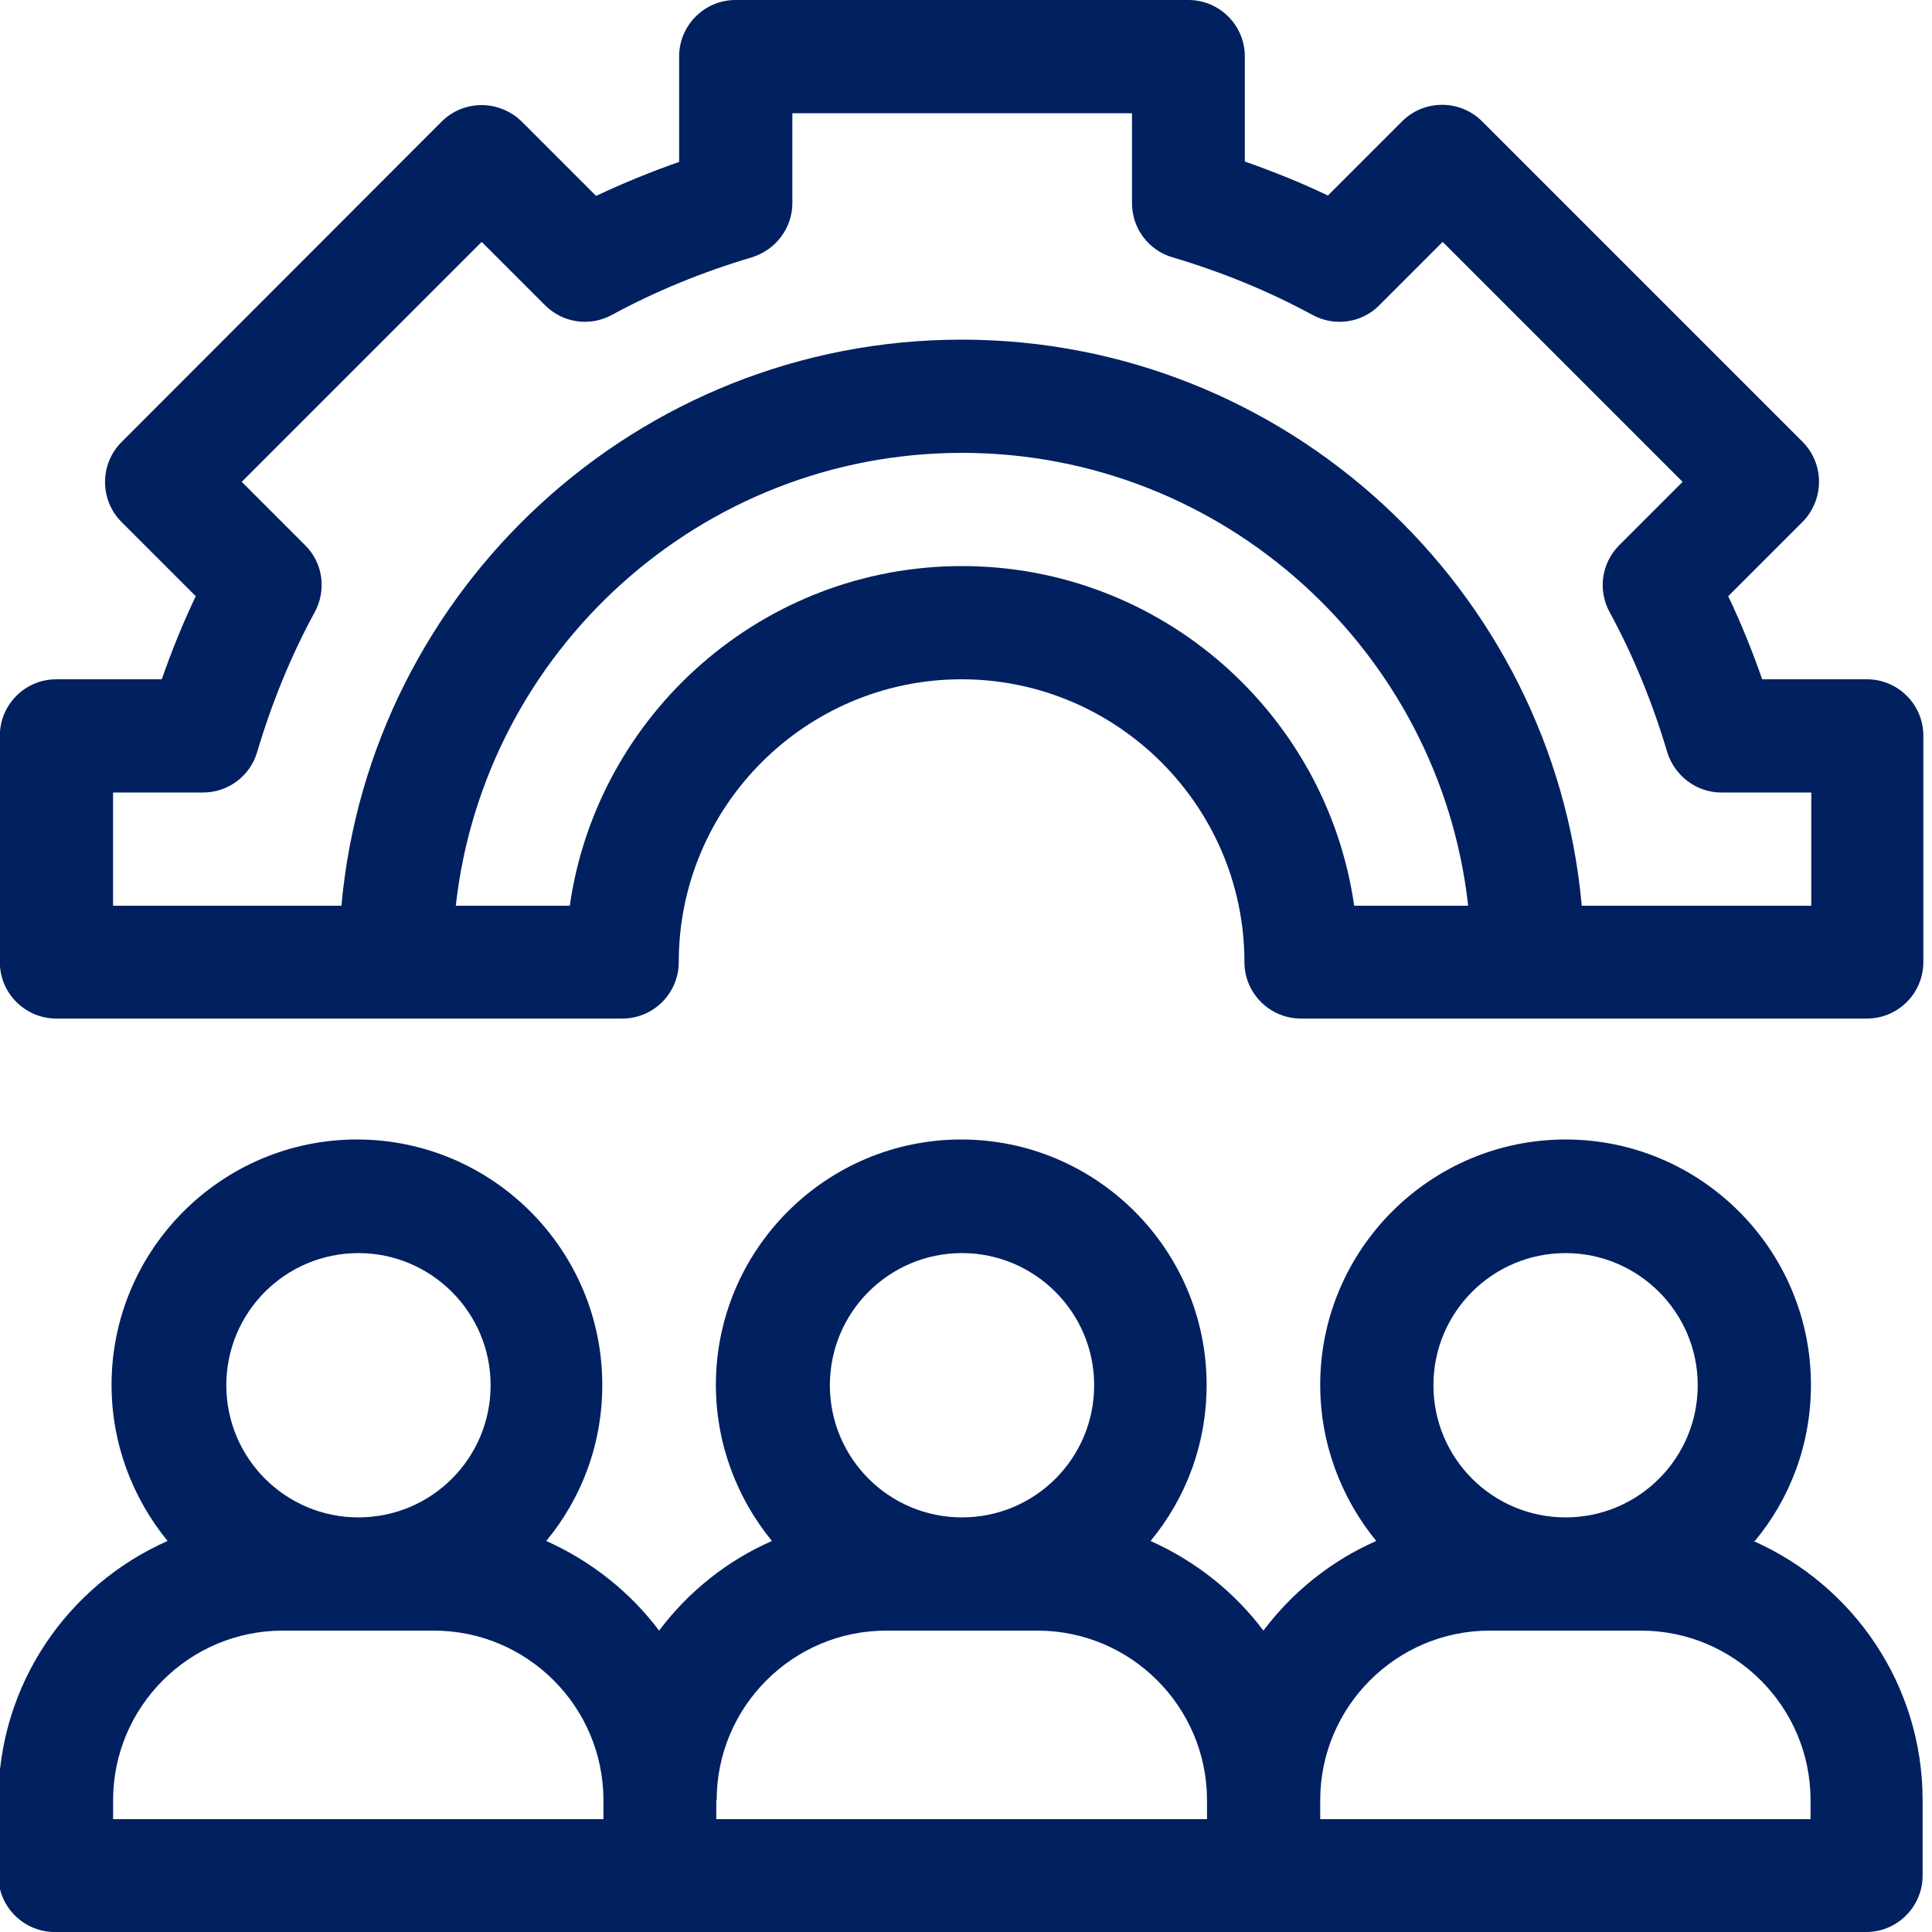 <svg width="50" height="50" viewBox="0 0 50 50" fill="none" xmlns="http://www.w3.org/2000/svg">
<g clip-path="url(#clip0_1670_463)">
<path d="M45.417 39.88C46.327 38.78 46.867 37.38 46.867 35.84C46.867 32.34 44.017 29.49 40.517 29.49C37.017 29.49 34.167 32.34 34.167 35.84C34.167 37.37 34.717 38.78 35.617 39.88C34.457 40.39 33.457 41.19 32.697 42.2C31.947 41.2 30.937 40.4 29.777 39.88C30.687 38.78 31.227 37.38 31.227 35.84C31.227 32.34 28.377 29.49 24.877 29.49C21.377 29.49 18.527 32.34 18.527 35.84C18.527 37.37 19.077 38.78 19.977 39.88C18.817 40.39 17.817 41.19 17.057 42.2C16.307 41.2 15.297 40.4 14.137 39.88C15.047 38.78 15.587 37.38 15.587 35.84C15.587 32.34 12.737 29.49 9.237 29.49C5.737 29.49 2.887 32.34 2.887 35.84C2.887 37.37 3.437 38.78 4.337 39.88C1.757 41.02 -0.043 43.59 -0.043 46.59V48.54C-0.043 49.35 0.617 50 1.417 50H48.297C49.107 50 49.757 49.34 49.757 48.54V46.59C49.757 43.6 47.957 41.02 45.377 39.88H45.417ZM40.517 32.43C42.397 32.43 43.937 33.96 43.937 35.85C43.937 37.74 42.407 39.27 40.517 39.27C38.627 39.27 37.097 37.74 37.097 35.85C37.097 33.96 38.627 32.43 40.517 32.43ZM24.897 32.43C26.777 32.43 28.317 33.96 28.317 35.85C28.317 37.74 26.787 39.27 24.897 39.27C23.007 39.27 21.477 37.74 21.477 35.85C21.477 33.96 23.007 32.43 24.897 32.43ZM9.277 32.43C11.157 32.43 12.697 33.96 12.697 35.85C12.697 37.74 11.167 39.27 9.277 39.27C7.387 39.27 5.857 37.74 5.857 35.85C5.857 33.96 7.387 32.43 9.277 32.43ZM2.927 46.59C2.927 44.17 4.897 42.2 7.317 42.2H11.227C13.647 42.2 15.617 44.17 15.617 46.59V47.08H2.927V46.59ZM18.547 46.59C18.547 44.17 20.517 42.2 22.937 42.2H26.847C29.267 42.2 31.237 44.17 31.237 46.59V47.08H18.537V46.59H18.547ZM46.867 47.08H34.167V46.59C34.167 44.17 36.137 42.2 38.557 42.2H42.467C44.887 42.2 46.857 44.17 46.857 46.59V47.08H46.867Z" fill="#012060"/>
<path d="M48.336 17.58H45.606C45.346 16.84 45.056 16.12 44.726 15.43L46.646 13.51C46.916 13.24 47.076 12.86 47.076 12.47C47.076 12.08 46.926 11.71 46.646 11.43L38.356 3.14C37.786 2.57 36.856 2.57 36.286 3.14L34.366 5.06C33.676 4.73 32.956 4.44 32.216 4.18V1.46C32.216 0.65 31.556 0 30.756 0H19.036C18.226 0 17.576 0.66 17.576 1.46V4.19C16.836 4.45 16.126 4.74 15.426 5.07L13.506 3.15C13.236 2.88 12.856 2.72 12.466 2.72C12.076 2.72 11.706 2.87 11.426 3.15L3.146 11.44C2.576 12.01 2.576 12.94 3.146 13.51L5.066 15.43C4.736 16.12 4.446 16.84 4.186 17.58H1.456C0.646 17.58 -0.004 18.24 -0.004 19.04V24.9C-0.004 25.71 0.656 26.36 1.456 26.36H16.106C16.916 26.36 17.566 25.7 17.566 24.9C17.566 20.86 20.856 17.58 24.886 17.58C28.916 17.58 32.206 20.87 32.206 24.9C32.206 25.71 32.866 26.36 33.666 26.36H48.316C49.126 26.36 49.776 25.7 49.776 24.9V19.04C49.776 18.23 49.116 17.58 48.316 17.58H48.336ZM24.896 14.65C19.736 14.65 15.456 18.48 14.746 23.44H11.796C12.526 16.86 18.126 11.72 24.896 11.72C31.666 11.72 37.266 16.86 37.996 23.44H35.046C34.336 18.48 30.056 14.65 24.896 14.65ZM46.866 23.44H40.936C40.196 15.24 33.276 8.79 24.886 8.79C16.496 8.79 9.576 15.24 8.836 23.44H2.926V20.51H5.256C5.906 20.51 6.476 20.08 6.656 19.46C7.036 18.18 7.536 16.96 8.146 15.84C8.456 15.27 8.356 14.56 7.896 14.11L6.256 12.47L12.466 6.26L14.106 7.9C14.566 8.36 15.266 8.46 15.836 8.15C16.956 7.54 18.176 7.04 19.456 6.66C20.076 6.47 20.506 5.9 20.506 5.26V2.93H29.296V5.26C29.296 5.91 29.726 6.48 30.346 6.66C31.626 7.04 32.846 7.54 33.966 8.15C34.536 8.46 35.246 8.36 35.696 7.9L37.336 6.26L43.546 12.47L41.906 14.11C41.446 14.57 41.346 15.27 41.656 15.84C42.266 16.96 42.766 18.18 43.146 19.46C43.336 20.08 43.906 20.51 44.546 20.51H46.876V23.44H46.866Z" fill="#012060"/>
</g>
<defs>
<clipPath id="clip0_1670_463">
<rect width="49.8" height="50" fill="white" transform="translate(-0.004)"/>
</clipPath>
</defs>
</svg>
